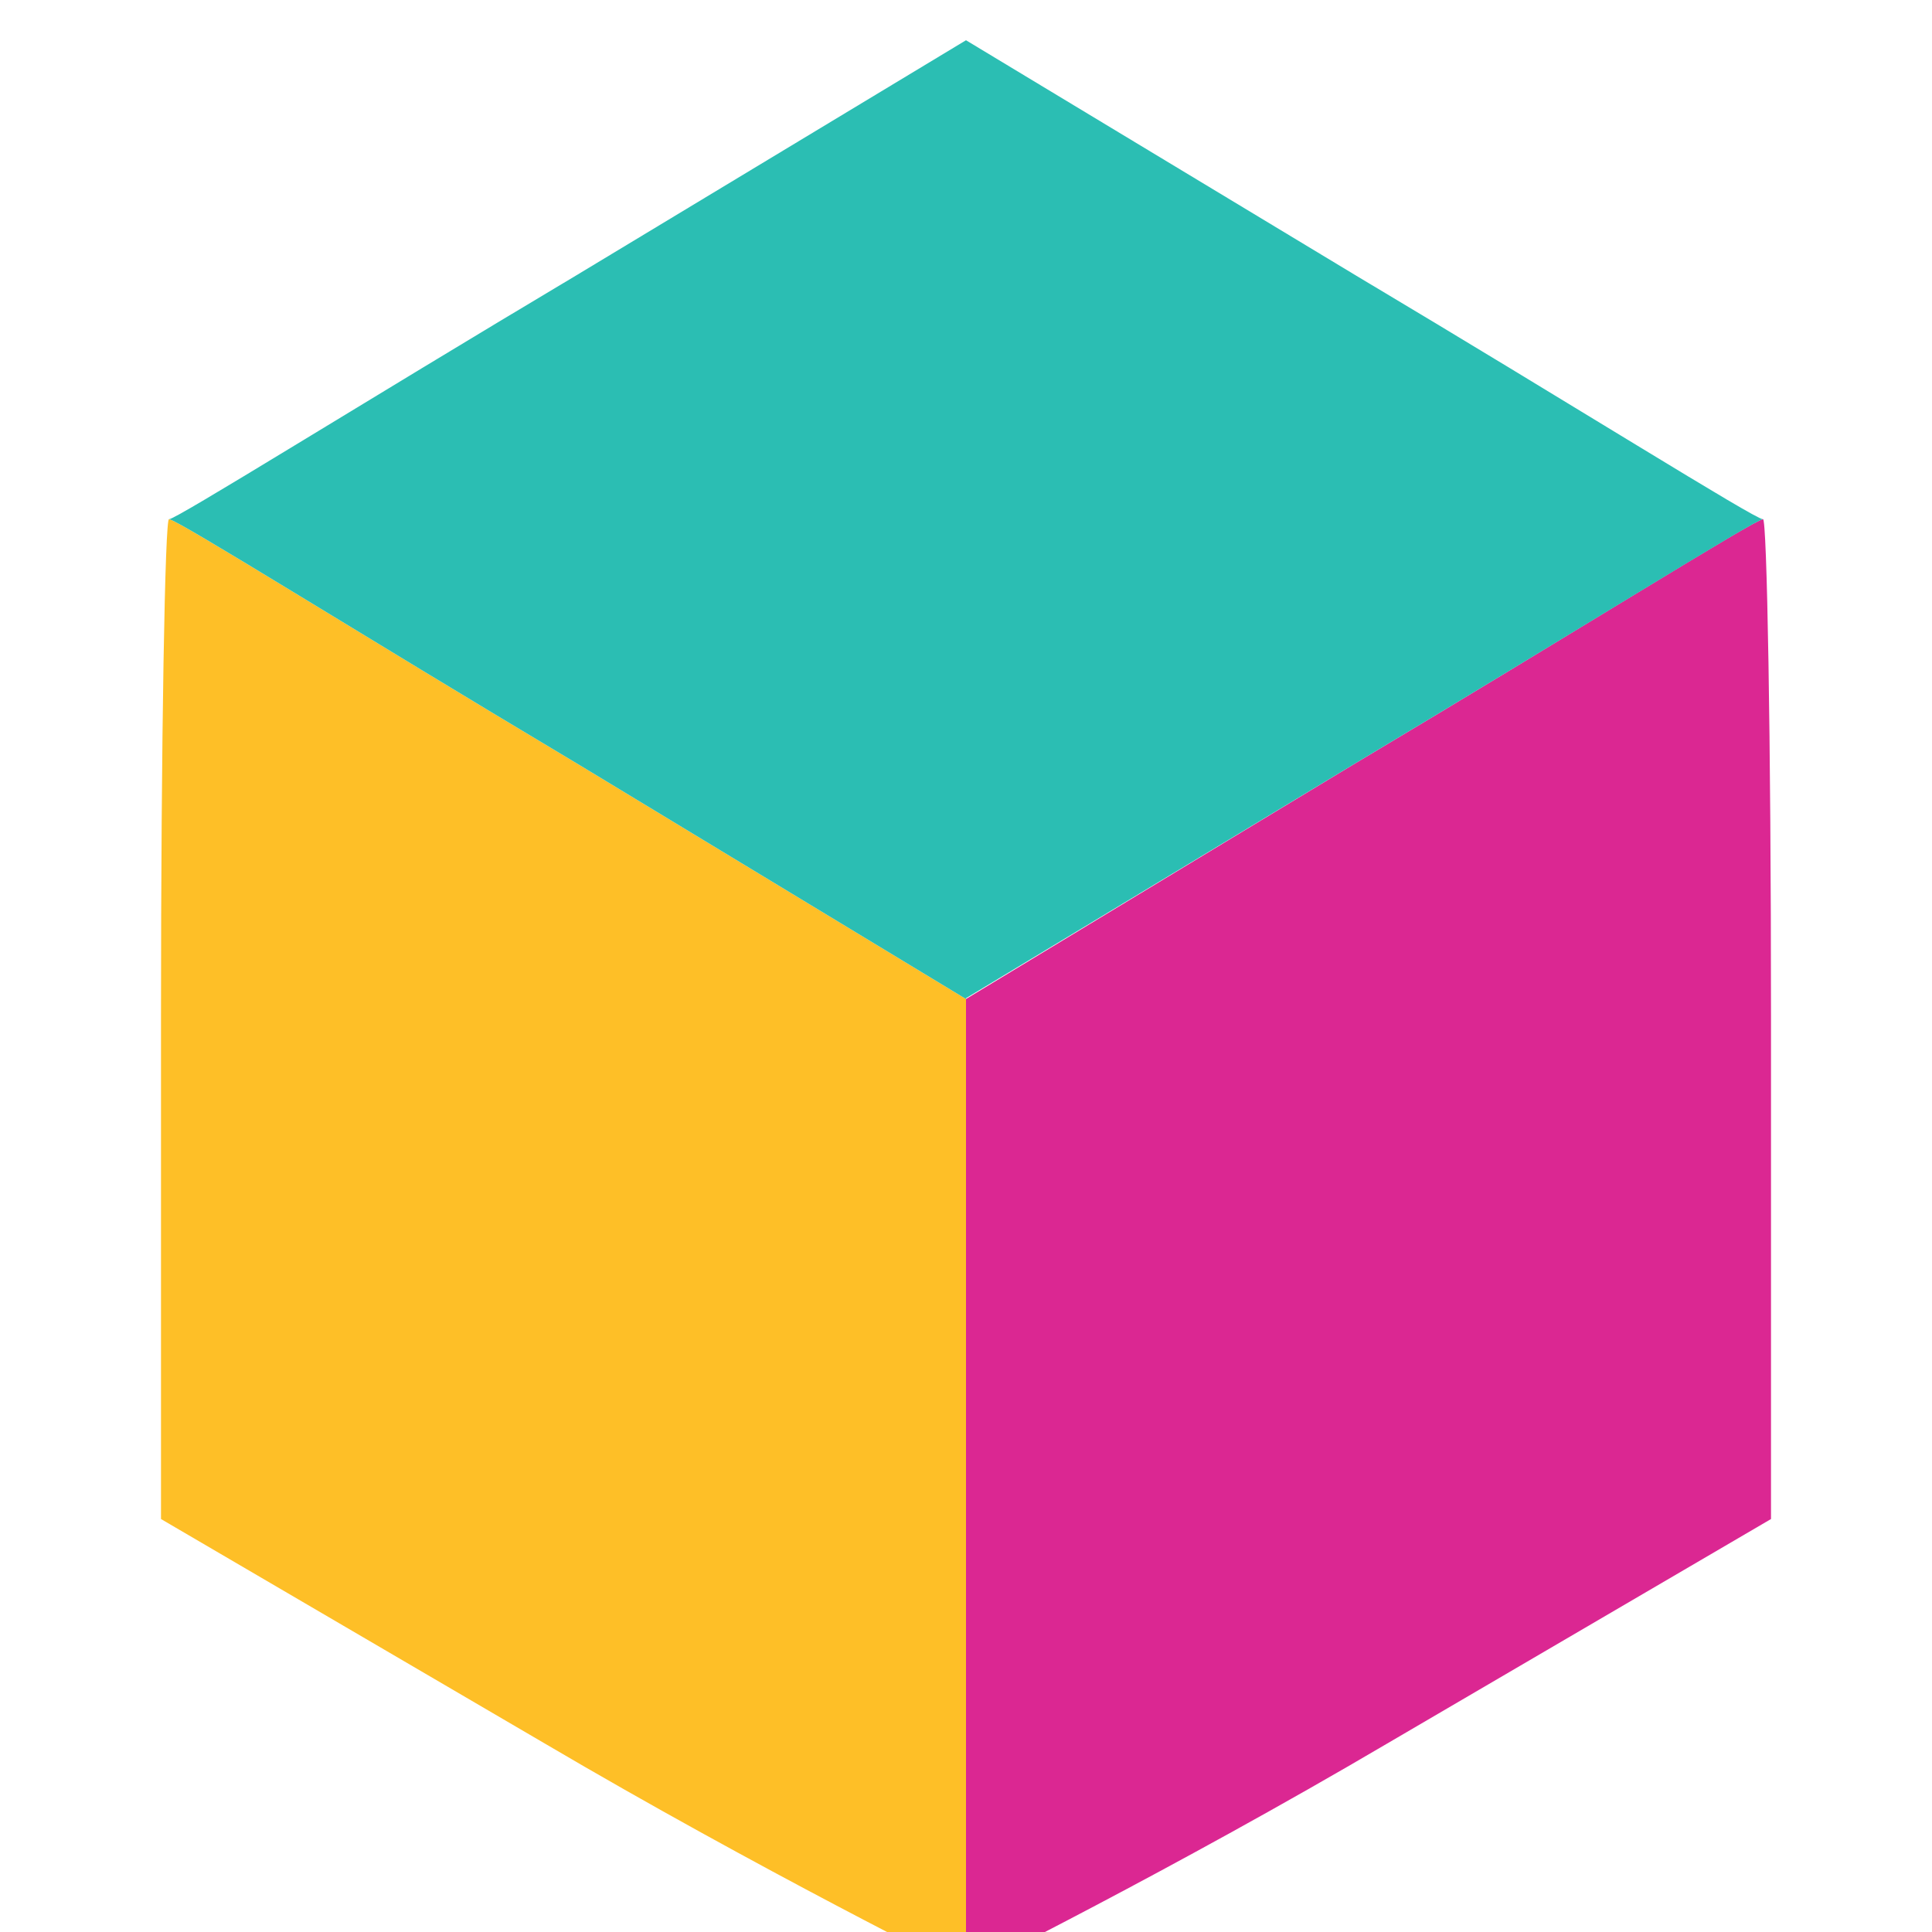 <?xml version="1.0" encoding="utf-8"?>
<svg xmlns="http://www.w3.org/2000/svg" fill="none" height="24" viewBox="0 0 24 24" width="24">
  <path d="M16.84 9.48 12 12.41V24.5s2.58-1.28 5.23-2.84L22 18.87v-6.26c0-3.42-.05-6.2-.1-6.16-.1 0-2.36 1.42-5.06 3.03Z" fill="#DB2792"/>
  <path d="M7.16 9.48 12 12.41V24.5s-2.58-1.28-5.23-2.84L2 18.87v-6.26c0-3.42.05-6.2.1-6.16.1 0 2.36 1.42 5.06 3.03Z" fill="#FEBF27"/>
  <path d="m12 12.4 4.84-2.92c2.7-1.61 4.97-3.03 5.06-3.03-.1 0-2.36-1.42-5.06-3.03L12 .5 7.16 3.42C4.46 5.03 2.19 6.45 2.1 6.45c.1 0 2.36 1.42 5.06 3.03L12 12.41Z" fill="#2BBEB3"/>
</svg>